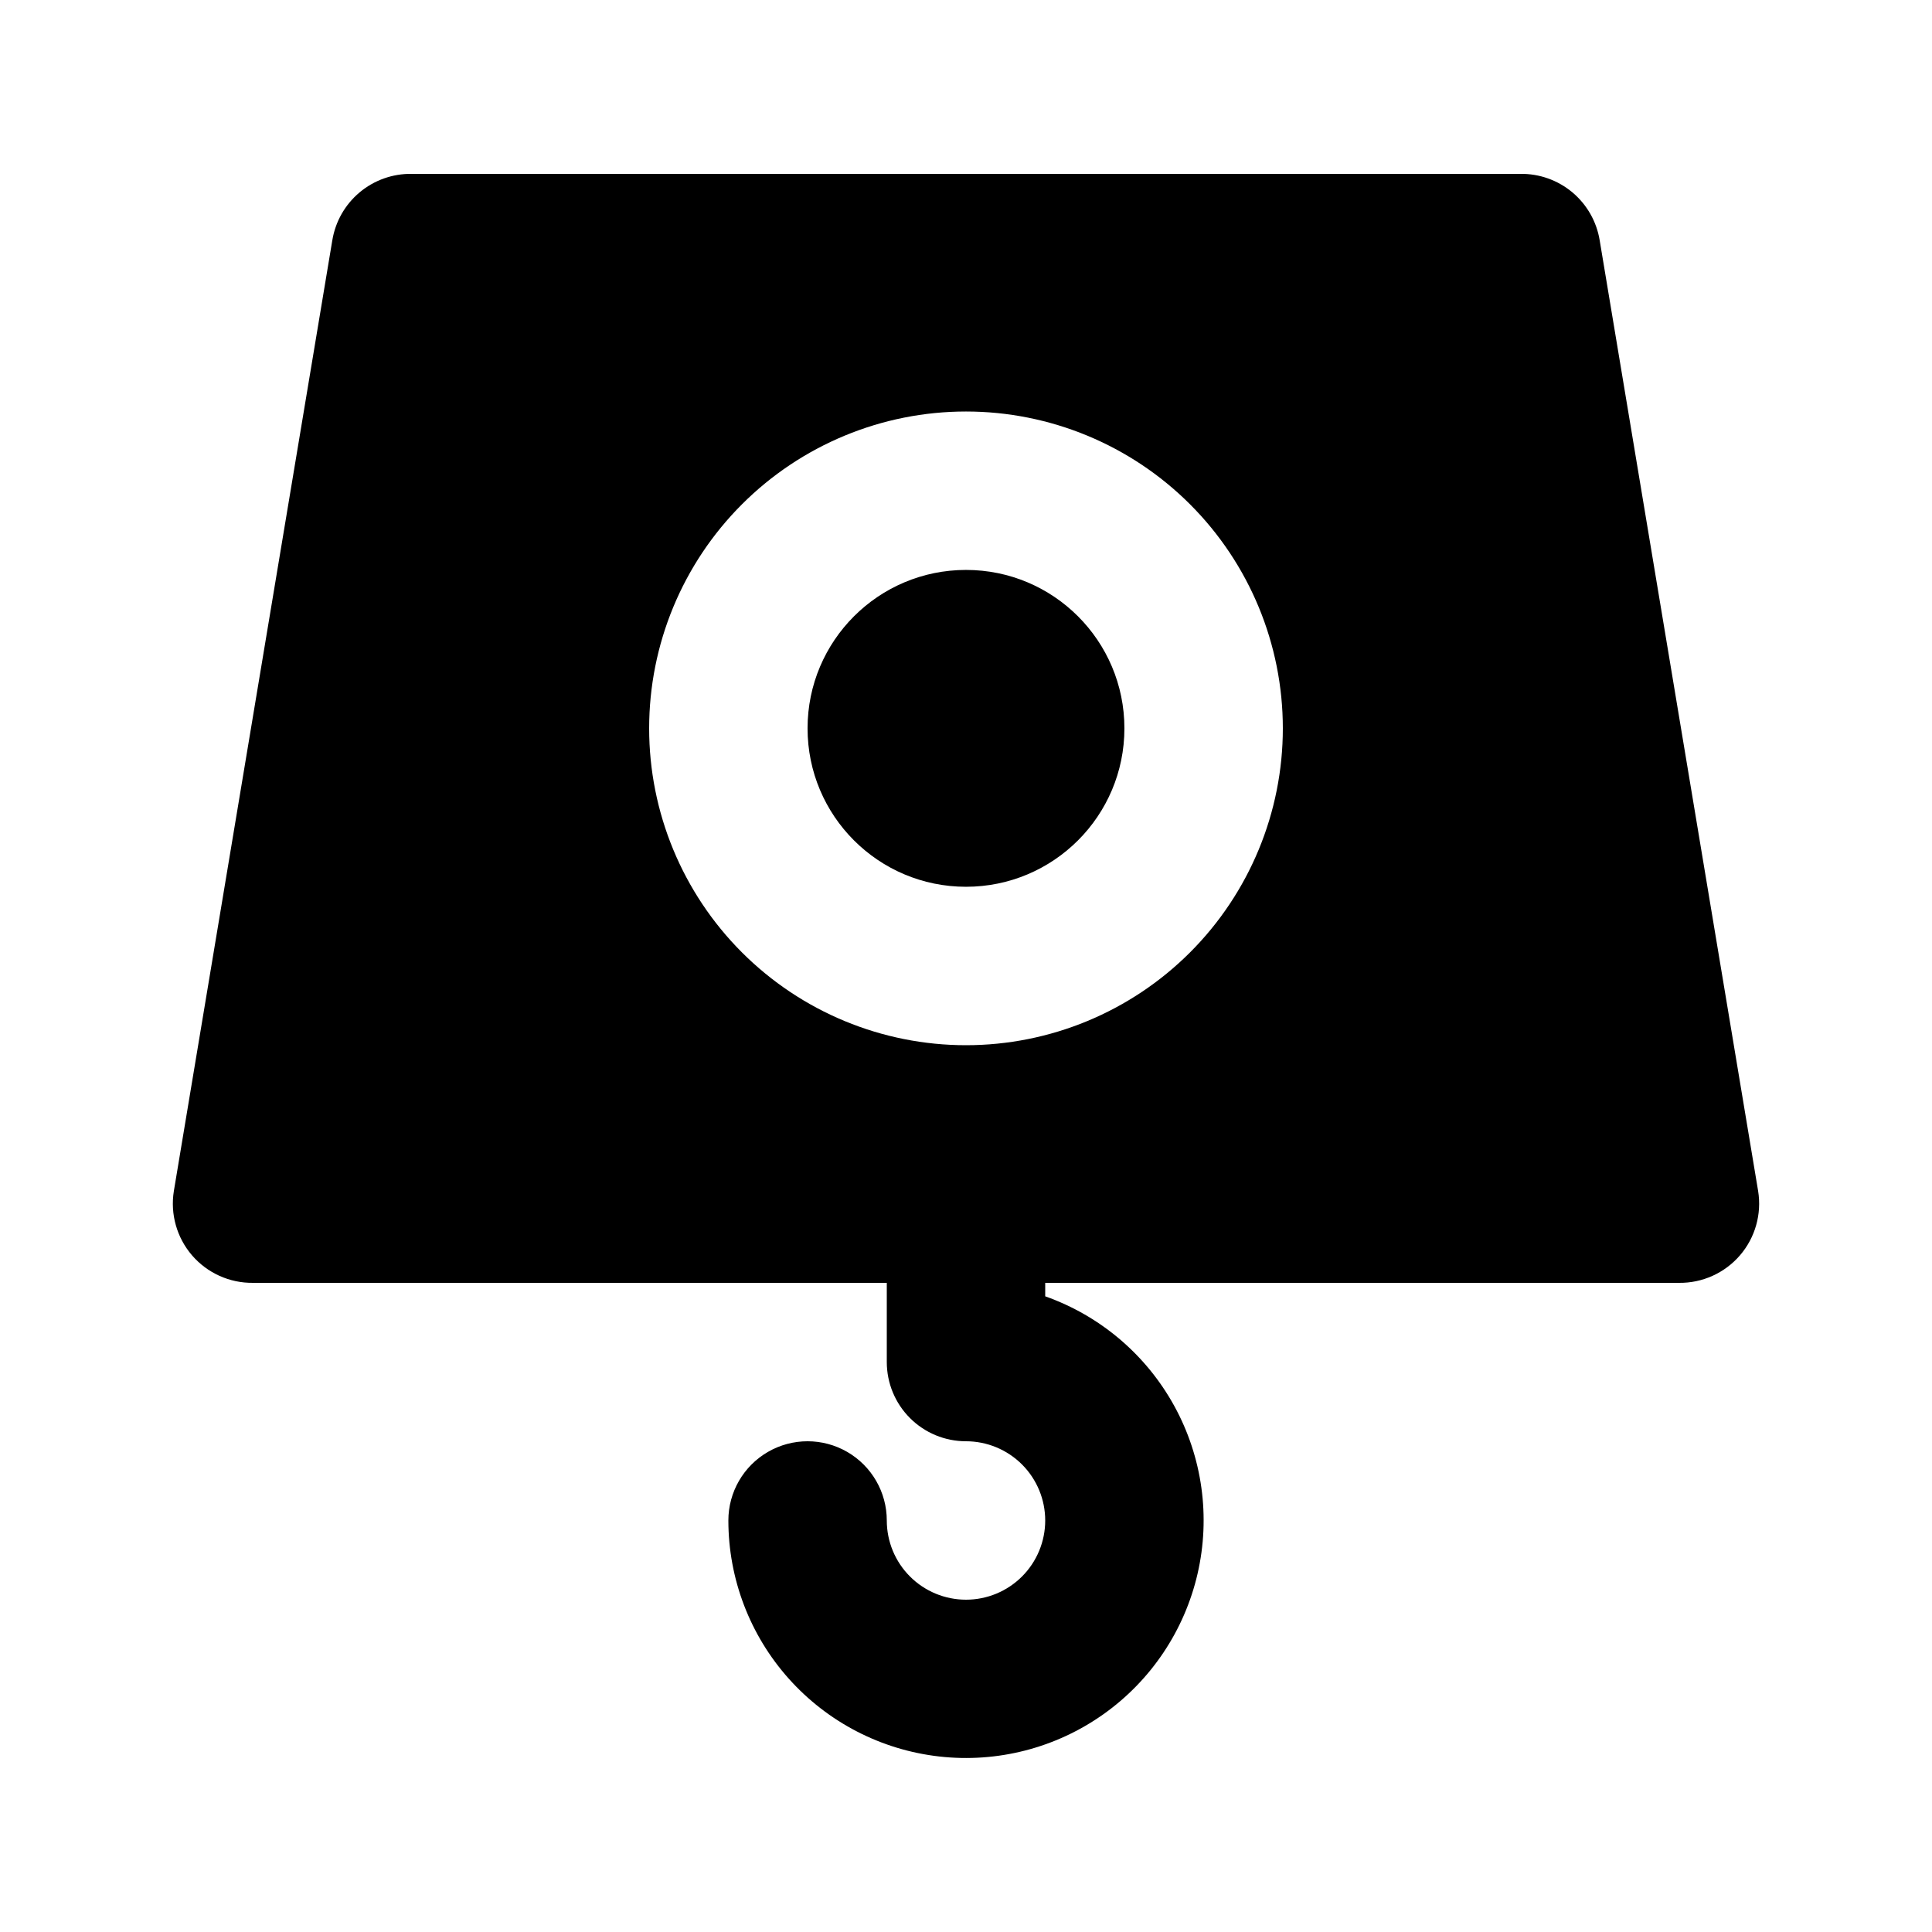 <?xml version="1.0" encoding="UTF-8"?>
<!-- Uploaded to: SVG Repo, www.svgrepo.com, Generator: SVG Repo Mixer Tools -->
<svg fill="#000000" width="800px" height="800px" version="1.1" viewBox="144 144 512 512" xmlns="http://www.w3.org/2000/svg">
 <g>
  <path d="m232.06 207.71-41.984 251.91c-0.992 6.121 0.773 12.367 4.82 17.066 4.051 4.695 9.969 7.363 16.172 7.281h167.94v20.992c0 5.57 2.211 10.91 6.148 14.844 3.934 3.938 9.273 6.148 14.844 6.148 5.566 0 10.906 2.215 14.844 6.148 3.934 3.938 6.148 9.277 6.148 14.844 0 5.57-2.215 10.91-6.148 14.844-3.938 3.938-9.277 6.148-14.844 6.148-5.57 0-10.91-2.211-14.844-6.148-3.938-3.934-6.148-9.273-6.148-14.844 0-7.5-4.004-14.43-10.496-18.18-6.496-3.75-14.5-3.75-20.992 0-6.496 3.75-10.496 10.68-10.496 18.18 0.008 15.469 5.707 30.395 16.012 41.926 10.309 11.535 24.496 18.875 39.867 20.617 15.367 1.742 30.844-2.231 43.469-11.164 12.629-8.934 21.523-22.203 24.996-37.273 3.473-15.074 1.277-30.898-6.172-44.457-7.445-13.555-19.621-23.898-34.203-29.055v-3.57h167.94-0.004c6.203 0.082 12.121-2.586 16.172-7.281 4.051-4.699 5.812-10.945 4.82-17.066l-41.984-251.91c-0.805-4.969-3.367-9.48-7.219-12.715-3.852-3.238-8.742-4.984-13.773-4.918h-293.89c-5.031-0.066-9.918 1.68-13.773 4.918-3.852 3.234-6.414 7.746-7.219 12.715zm167.94 45.344c22.27 0 43.625 8.848 59.371 24.594 15.75 15.746 24.594 37.105 24.594 59.375 0 22.27-8.844 43.625-24.594 59.375-15.746 15.746-37.102 24.594-59.371 24.594s-43.629-8.848-59.375-24.594c-15.75-15.75-24.594-37.105-24.594-59.375 0-22.27 8.844-43.629 24.594-59.375 15.746-15.746 37.105-24.594 59.375-24.594z"/>
  <path d="m441.98 337.02c0 23.188-18.797 41.984-41.984 41.984s-41.984-18.797-41.984-41.984 18.797-41.984 41.984-41.984 41.984 18.797 41.984 41.984"/>
 </g>
</svg>